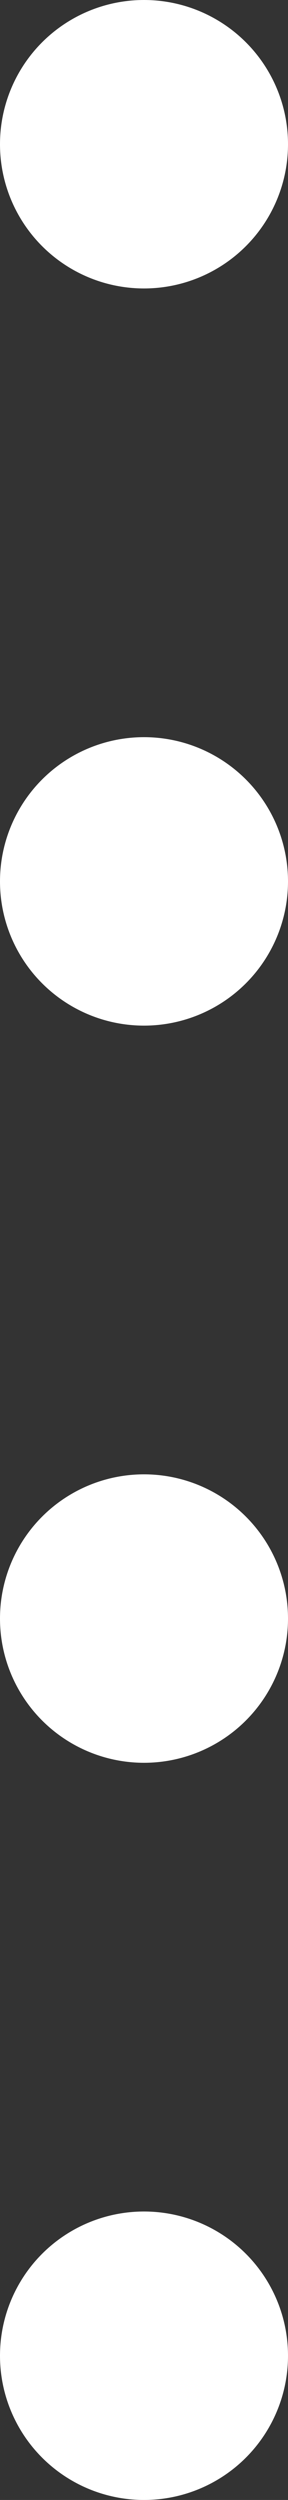 <svg xmlns="http://www.w3.org/2000/svg" viewBox="0 0 18 156"><rect x="0" y="0" width="18" height="156" fill="#333333" stroke="none"/><defs><style>.cls-1{fill:#fff;}</style></defs><g id="Layer_2" data-name="Layer 2"><g id="Layer_1-2" data-name="Layer 1"><circle class="cls-1" cx="9" cy="9" r="9"/><circle class="cls-1" cx="9" cy="55" r="9"/><circle class="cls-1" cx="9" cy="101" r="9"/><circle class="cls-1" cx="9" cy="147" r="9"/></g></g></svg>